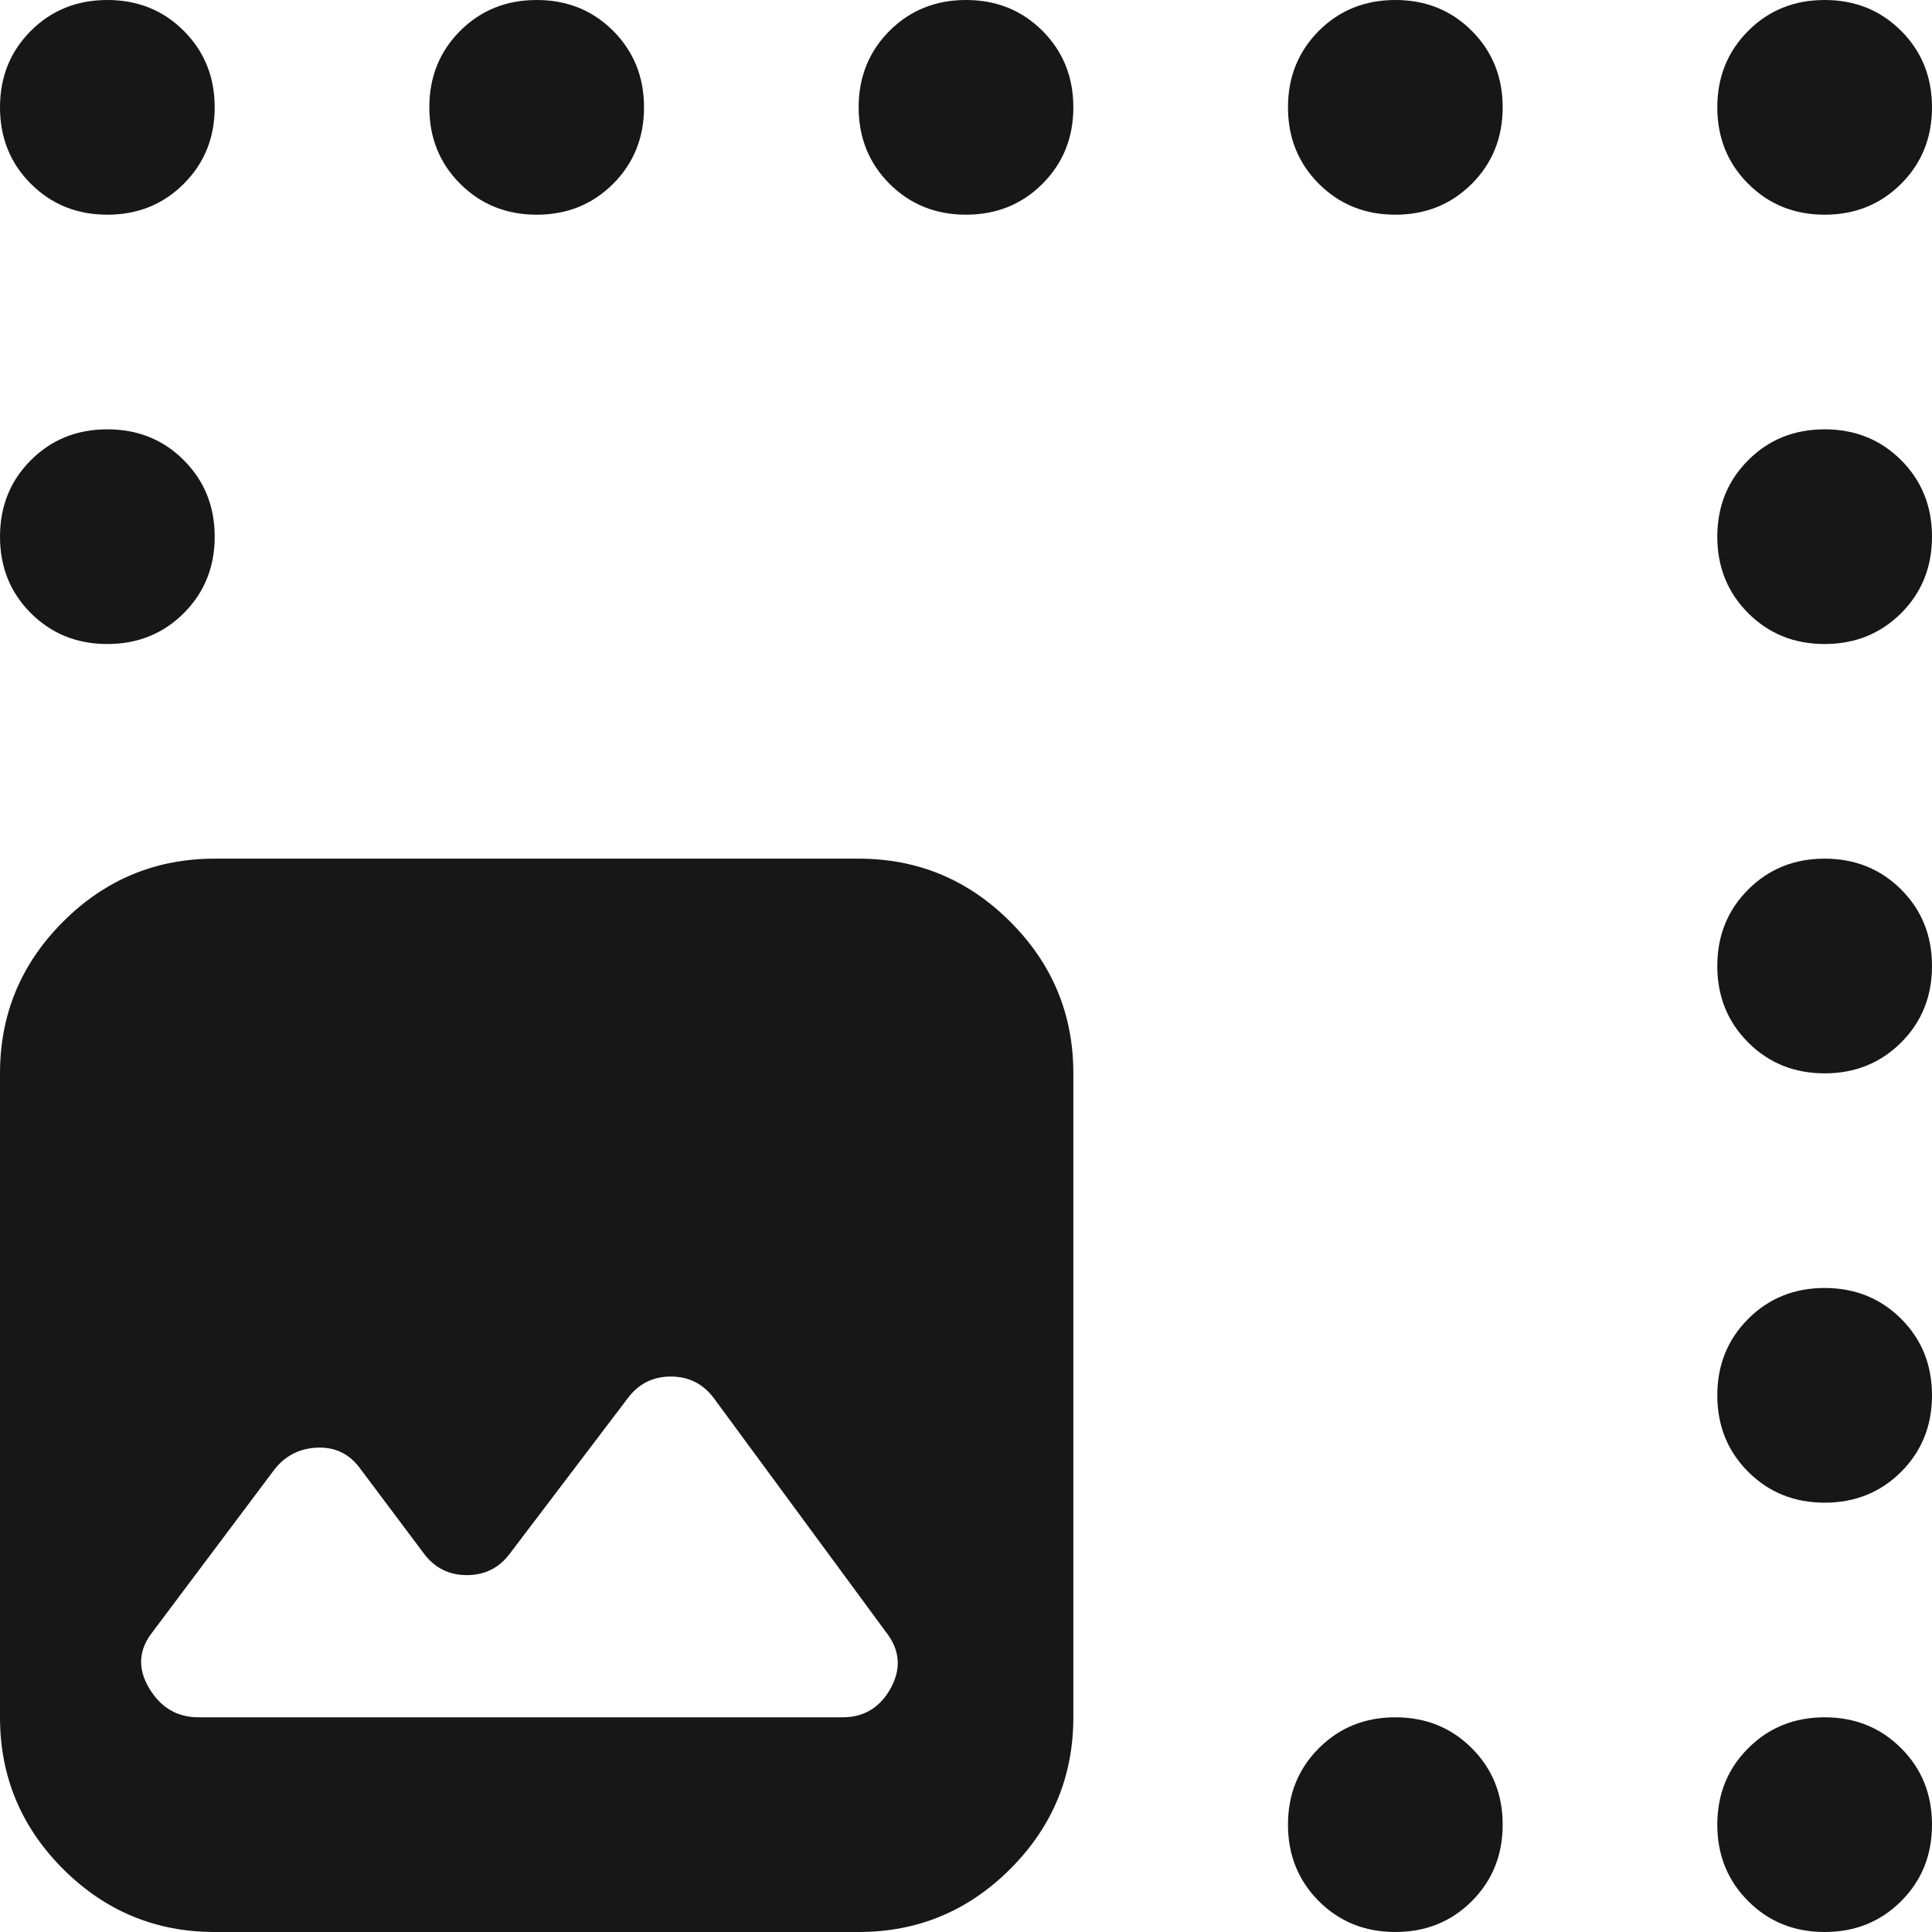 <svg width="32" height="32" viewBox="0 0 32 32" fill="none" xmlns="http://www.w3.org/2000/svg">
<path d="M3.289 28.444H13.956C14.311 28.444 14.578 28.282 14.756 27.956C14.933 27.63 14.904 27.319 14.667 27.022L11.822 23.156C11.644 22.919 11.407 22.8 11.111 22.8C10.815 22.8 10.578 22.919 10.4 23.156L8.444 25.733C8.267 25.97 8.03 26.089 7.733 26.089C7.437 26.089 7.2 25.97 7.022 25.733L5.956 24.311C5.778 24.074 5.541 23.963 5.244 23.978C4.948 23.993 4.711 24.119 4.533 24.356L2.533 27.022C2.296 27.319 2.274 27.63 2.467 27.956C2.659 28.282 2.933 28.444 3.289 28.444ZM3.556 32C2.578 32 1.741 31.652 1.044 30.956C0.348 30.259 0 29.422 0 28.444V17.778C0 16.8 0.348 15.963 1.044 15.267C1.741 14.57 2.578 14.222 3.556 14.222H14.222C15.2 14.222 16.037 14.57 16.733 15.267C17.43 15.963 17.778 16.8 17.778 17.778V28.444C17.778 29.422 17.43 30.259 16.733 30.956C16.037 31.652 15.2 32 14.222 32H3.556ZM1.778 3.556C1.274 3.556 0.852 3.385 0.511 3.044C0.17 2.704 0 2.281 0 1.778C0 1.274 0.17 0.852 0.511 0.511C0.852 0.17 1.274 0 1.778 0C2.281 0 2.704 0.17 3.044 0.511C3.385 0.852 3.556 1.274 3.556 1.778C3.556 2.281 3.385 2.704 3.044 3.044C2.704 3.385 2.281 3.556 1.778 3.556ZM8.889 3.556C8.385 3.556 7.963 3.385 7.622 3.044C7.281 2.704 7.111 2.281 7.111 1.778C7.111 1.274 7.281 0.852 7.622 0.511C7.963 0.17 8.385 0 8.889 0C9.393 0 9.815 0.17 10.156 0.511C10.496 0.852 10.667 1.274 10.667 1.778C10.667 2.281 10.496 2.704 10.156 3.044C9.815 3.385 9.393 3.556 8.889 3.556ZM16 3.556C15.496 3.556 15.074 3.385 14.733 3.044C14.393 2.704 14.222 2.281 14.222 1.778C14.222 1.274 14.393 0.852 14.733 0.511C15.074 0.17 15.496 0 16 0C16.504 0 16.926 0.17 17.267 0.511C17.607 0.852 17.778 1.274 17.778 1.778C17.778 2.281 17.607 2.704 17.267 3.044C16.926 3.385 16.504 3.556 16 3.556ZM23.111 3.556C22.607 3.556 22.185 3.385 21.844 3.044C21.504 2.704 21.333 2.281 21.333 1.778C21.333 1.274 21.504 0.852 21.844 0.511C22.185 0.17 22.607 0 23.111 0C23.615 0 24.037 0.17 24.378 0.511C24.718 0.852 24.889 1.274 24.889 1.778C24.889 2.281 24.718 2.704 24.378 3.044C24.037 3.385 23.615 3.556 23.111 3.556ZM30.222 3.556C29.718 3.556 29.296 3.385 28.956 3.044C28.615 2.704 28.444 2.281 28.444 1.778C28.444 1.274 28.615 0.852 28.956 0.511C29.296 0.17 29.718 0 30.222 0C30.726 0 31.148 0.17 31.489 0.511C31.83 0.852 32 1.274 32 1.778C32 2.281 31.83 2.704 31.489 3.044C31.148 3.385 30.726 3.556 30.222 3.556ZM23.111 32C22.607 32 22.185 31.83 21.844 31.489C21.504 31.148 21.333 30.726 21.333 30.222C21.333 29.718 21.504 29.296 21.844 28.956C22.185 28.615 22.607 28.444 23.111 28.444C23.615 28.444 24.037 28.615 24.378 28.956C24.718 29.296 24.889 29.718 24.889 30.222C24.889 30.726 24.718 31.148 24.378 31.489C24.037 31.83 23.615 32 23.111 32ZM1.778 10.667C1.274 10.667 0.852 10.496 0.511 10.156C0.17 9.815 0 9.393 0 8.889C0 8.385 0.17 7.963 0.511 7.622C0.852 7.281 1.274 7.111 1.778 7.111C2.281 7.111 2.704 7.281 3.044 7.622C3.385 7.963 3.556 8.385 3.556 8.889C3.556 9.393 3.385 9.815 3.044 10.156C2.704 10.496 2.281 10.667 1.778 10.667ZM30.222 10.667C29.718 10.667 29.296 10.496 28.956 10.156C28.615 9.815 28.444 9.393 28.444 8.889C28.444 8.385 28.615 7.963 28.956 7.622C29.296 7.281 29.718 7.111 30.222 7.111C30.726 7.111 31.148 7.281 31.489 7.622C31.83 7.963 32 8.385 32 8.889C32 9.393 31.83 9.815 31.489 10.156C31.148 10.496 30.726 10.667 30.222 10.667ZM30.222 17.778C29.718 17.778 29.296 17.607 28.956 17.267C28.615 16.926 28.444 16.504 28.444 16C28.444 15.496 28.615 15.074 28.956 14.733C29.296 14.393 29.718 14.222 30.222 14.222C30.726 14.222 31.148 14.393 31.489 14.733C31.83 15.074 32 15.496 32 16C32 16.504 31.83 16.926 31.489 17.267C31.148 17.607 30.726 17.778 30.222 17.778ZM30.222 24.889C29.718 24.889 29.296 24.718 28.956 24.378C28.615 24.037 28.444 23.615 28.444 23.111C28.444 22.607 28.615 22.185 28.956 21.844C29.296 21.504 29.718 21.333 30.222 21.333C30.726 21.333 31.148 21.504 31.489 21.844C31.83 22.185 32 22.607 32 23.111C32 23.615 31.83 24.037 31.489 24.378C31.148 24.718 30.726 24.889 30.222 24.889ZM30.222 32C29.718 32 29.296 31.83 28.956 31.489C28.615 31.148 28.444 30.726 28.444 30.222C28.444 29.718 28.615 29.296 28.956 28.956C29.296 28.615 29.718 28.444 30.222 28.444C30.726 28.444 31.148 28.615 31.489 28.956C31.83 29.296 32 29.718 32 30.222C32 30.726 31.83 31.148 31.489 31.489C31.148 31.83 30.726 32 30.222 32Z" fill="#171717"/>
</svg>
